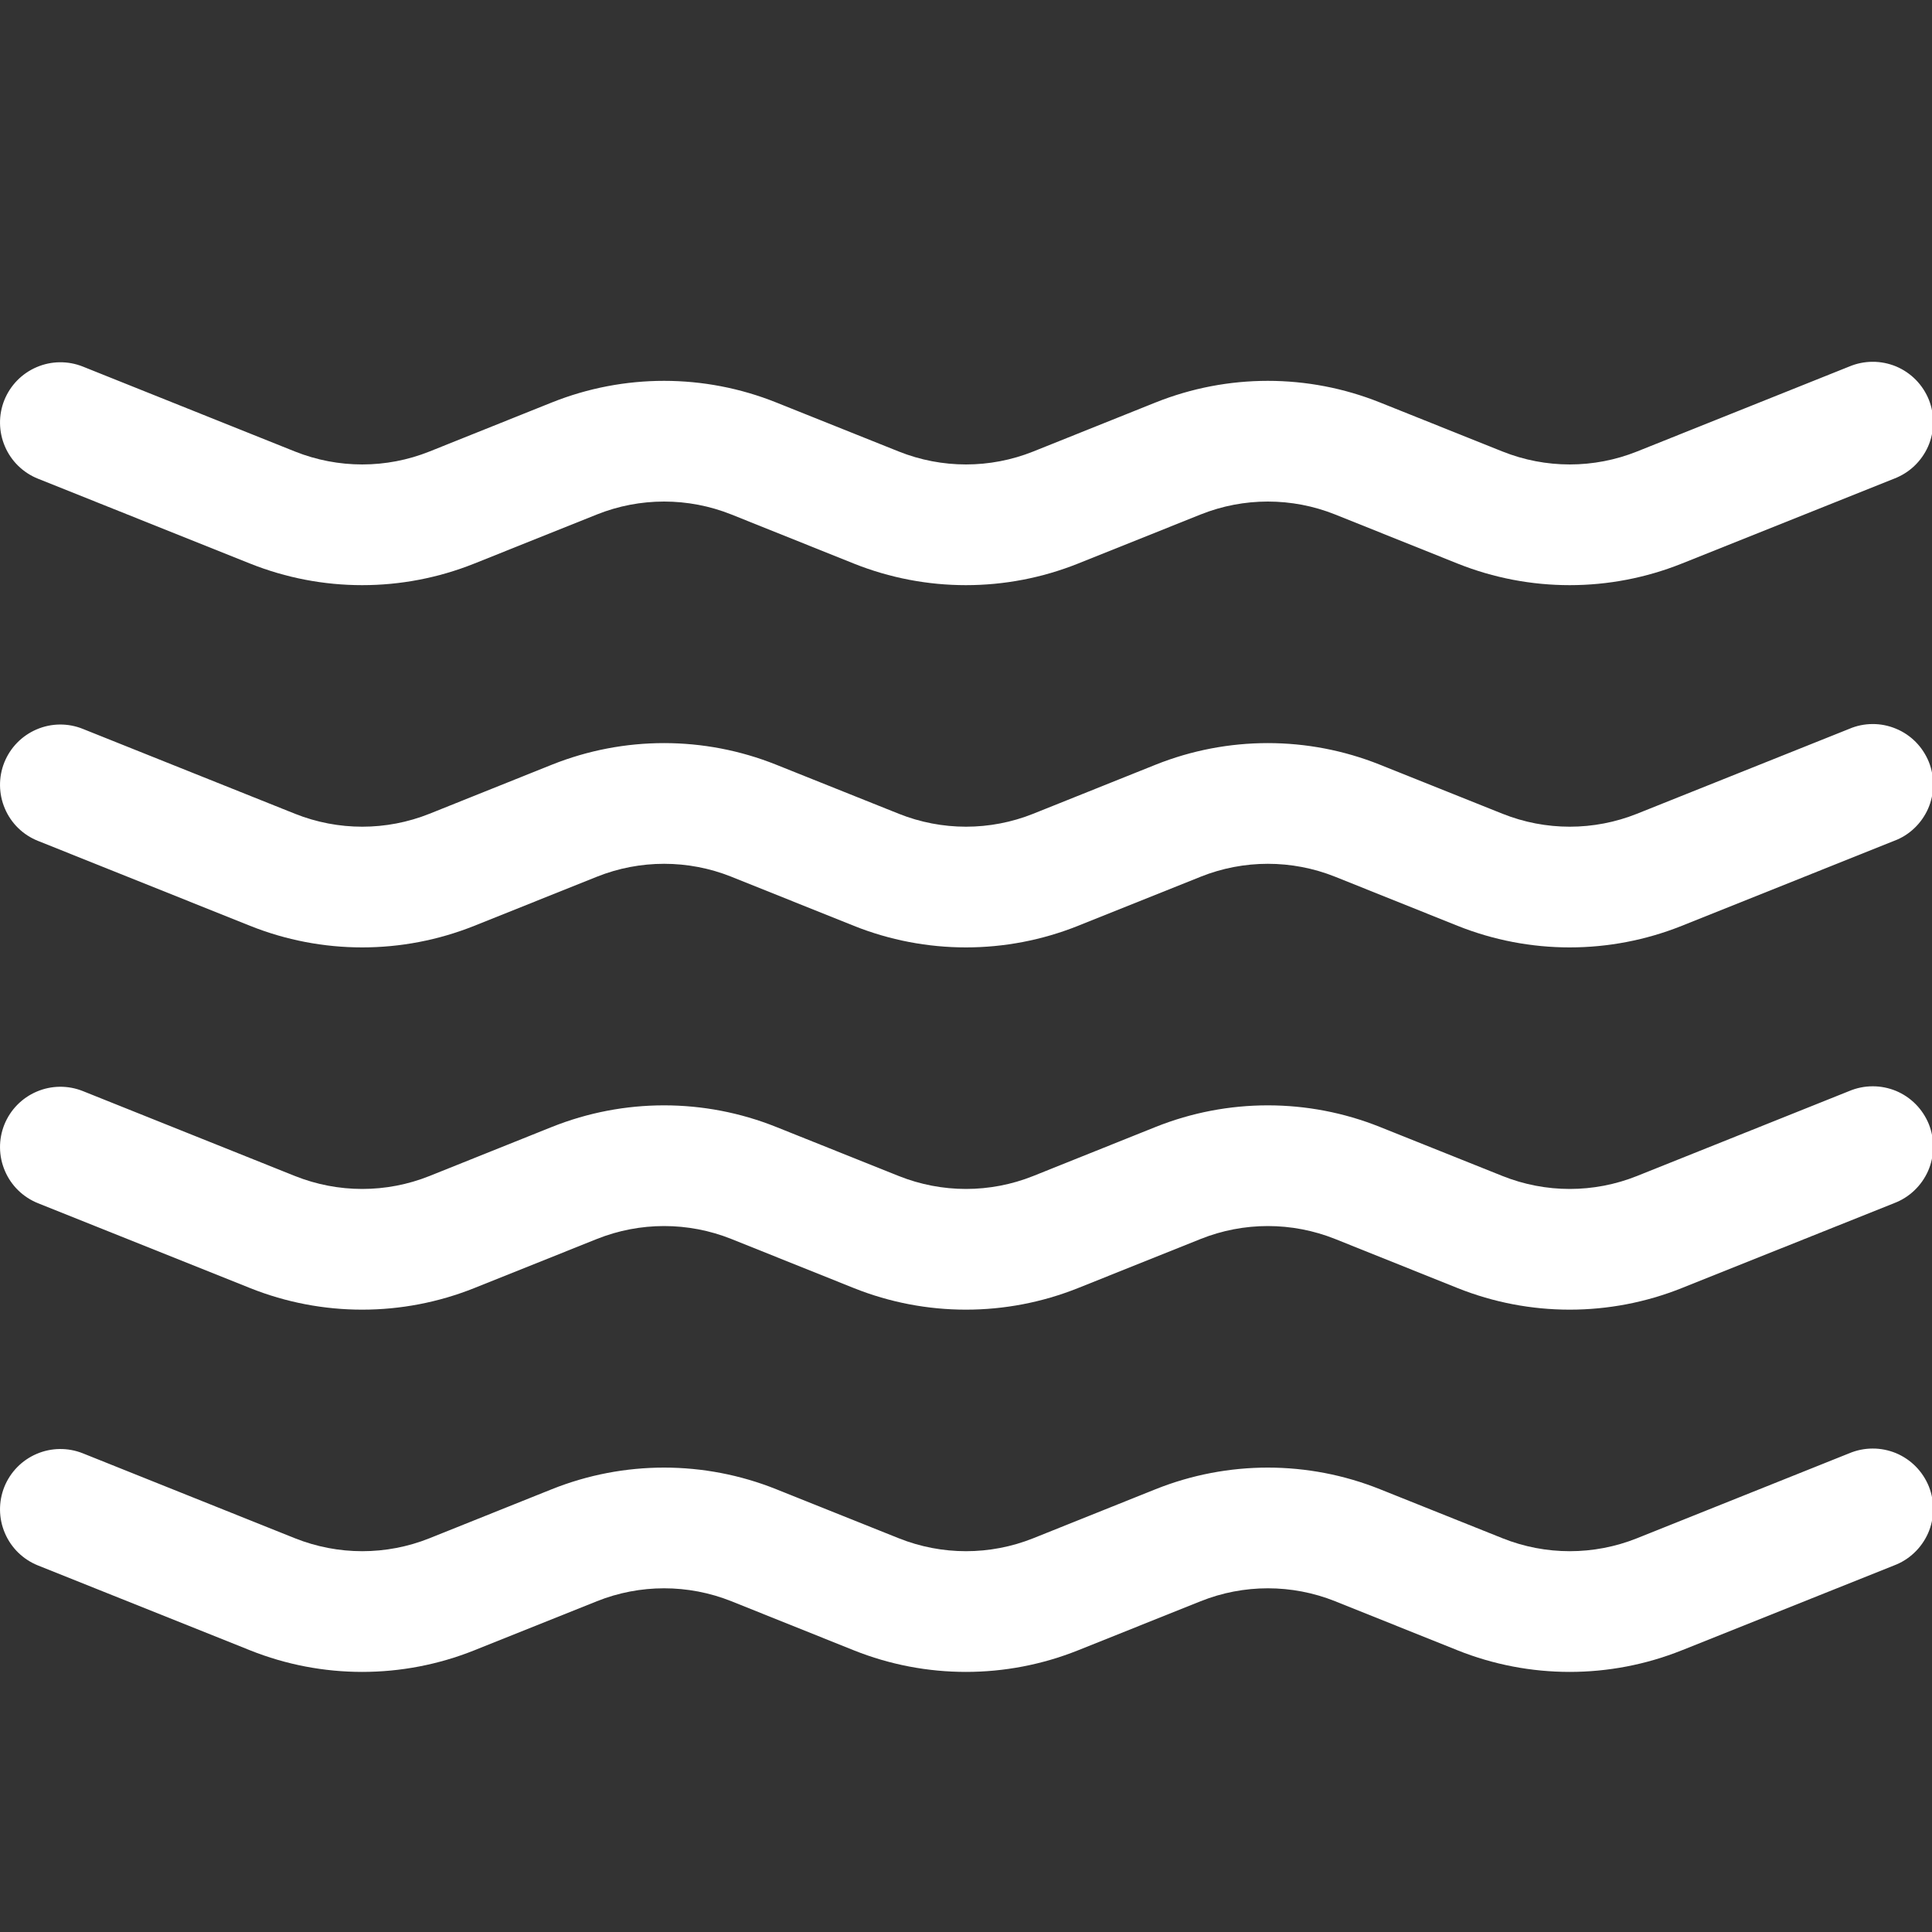 <svg width="30" height="30" viewBox="0 0 30 30" fill="none" xmlns="http://www.w3.org/2000/svg">
<rect x="0" y="0" width="30" height="30" fill="#333333" stroke="none"/>
<g clip-path="url(#clip0_6_8)">
<path d="M0.067 6.214C0.16 5.983 0.34 5.799 0.569 5.701C0.797 5.603 1.055 5.6 1.286 5.692L4.58 7.011C5.251 7.279 5.999 7.279 6.669 7.011L8.57 6.249C9.688 5.802 10.935 5.802 12.052 6.249L13.956 7.011C14.626 7.279 15.374 7.279 16.044 7.011L17.945 6.249C19.063 5.802 20.31 5.802 21.427 6.249L23.331 7.011C24.001 7.279 24.749 7.279 25.419 7.011L28.714 5.692C28.828 5.644 28.952 5.618 29.077 5.618C29.201 5.617 29.325 5.642 29.44 5.689C29.555 5.737 29.66 5.808 29.747 5.896C29.835 5.985 29.904 6.091 29.951 6.206C29.997 6.322 30.02 6.446 30.018 6.571C30.016 6.696 29.989 6.819 29.939 6.933C29.888 7.047 29.816 7.15 29.725 7.236C29.635 7.322 29.528 7.388 29.411 7.433L26.115 8.751C24.997 9.198 23.751 9.198 22.633 8.751L20.732 7.989C20.061 7.721 19.313 7.721 18.643 7.989L16.74 8.751C15.622 9.198 14.376 9.198 13.258 8.751L11.357 7.989C10.686 7.721 9.938 7.721 9.268 7.989L7.365 8.751C6.247 9.198 5.001 9.198 3.883 8.751L0.589 7.433C0.358 7.34 0.173 7.16 0.076 6.931C-0.022 6.702 -0.025 6.444 0.067 6.214ZM0.067 11.839C0.16 11.608 0.34 11.424 0.569 11.326C0.797 11.228 1.055 11.225 1.286 11.318L4.58 12.636C5.251 12.904 5.999 12.904 6.669 12.636L8.57 11.874C9.688 11.427 10.935 11.427 12.052 11.874L13.956 12.636C14.626 12.904 15.374 12.904 16.044 12.636L17.945 11.874C19.063 11.427 20.31 11.427 21.427 11.874L23.331 12.636C24.001 12.904 24.749 12.904 25.419 12.636L28.714 11.318C28.828 11.269 28.952 11.243 29.077 11.243C29.201 11.242 29.325 11.267 29.44 11.315C29.555 11.362 29.66 11.433 29.747 11.521C29.835 11.61 29.904 11.716 29.951 11.831C29.997 11.947 30.02 12.071 30.018 12.196C30.016 12.321 29.989 12.444 29.939 12.558C29.888 12.672 29.816 12.775 29.725 12.861C29.635 12.947 29.528 13.014 29.411 13.057L26.115 14.376C24.997 14.823 23.751 14.823 22.633 14.376L20.732 13.614C20.061 13.346 19.313 13.346 18.643 13.614L16.74 14.376C15.622 14.823 14.376 14.823 13.258 14.376L11.357 13.614C10.686 13.346 9.938 13.346 9.268 13.614L7.365 14.376C6.247 14.823 5.001 14.823 3.883 14.376L0.589 13.057C0.358 12.965 0.173 12.785 0.076 12.556C-0.022 12.328 -0.025 12.069 0.067 11.839ZM0.067 17.464C0.16 17.233 0.34 17.049 0.569 16.951C0.797 16.853 1.055 16.85 1.286 16.942L4.58 18.261C5.251 18.529 5.999 18.529 6.669 18.261L8.57 17.499C9.688 17.052 10.935 17.052 12.052 17.499L13.956 18.261C14.626 18.529 15.374 18.529 16.044 18.261L17.945 17.499C19.063 17.052 20.31 17.052 21.427 17.499L23.331 18.261C24.001 18.529 24.749 18.529 25.419 18.261L28.714 16.942C28.828 16.894 28.952 16.868 29.077 16.868C29.201 16.867 29.325 16.892 29.44 16.939C29.555 16.987 29.66 17.058 29.747 17.146C29.835 17.235 29.904 17.341 29.951 17.456C29.997 17.572 30.02 17.696 30.018 17.821C30.016 17.946 29.989 18.069 29.939 18.183C29.888 18.297 29.816 18.4 29.725 18.486C29.635 18.572 29.528 18.639 29.411 18.683L26.115 20.001C24.997 20.448 23.751 20.448 22.633 20.001L20.732 19.239C20.061 18.971 19.313 18.971 18.643 19.239L16.74 20.001C15.622 20.448 14.376 20.448 13.258 20.001L11.357 19.239C10.686 18.971 9.938 18.971 9.268 19.239L7.365 20.001C6.247 20.448 5.001 20.448 3.883 20.001L0.589 18.683C0.358 18.59 0.173 18.41 0.076 18.181C-0.022 17.953 -0.025 17.695 0.067 17.464ZM0.067 23.089C0.16 22.858 0.34 22.674 0.569 22.576C0.797 22.478 1.055 22.475 1.286 22.567L4.58 23.886C5.251 24.154 5.999 24.154 6.669 23.886L8.57 23.124C9.688 22.677 10.935 22.677 12.052 23.124L13.956 23.886C14.626 24.154 15.374 24.154 16.044 23.886L17.945 23.124C19.063 22.677 20.31 22.677 21.427 23.124L23.331 23.886C24.001 24.154 24.749 24.154 25.419 23.886L28.714 22.567C28.828 22.519 28.952 22.493 29.077 22.493C29.201 22.492 29.325 22.517 29.44 22.564C29.555 22.612 29.66 22.683 29.747 22.771C29.835 22.86 29.904 22.966 29.951 23.081C29.997 23.197 30.02 23.321 30.018 23.446C30.016 23.571 29.989 23.694 29.939 23.808C29.888 23.922 29.816 24.025 29.725 24.111C29.635 24.197 29.528 24.264 29.411 24.308L26.115 25.626C24.997 26.073 23.751 26.073 22.633 25.626L20.732 24.864C20.061 24.596 19.313 24.596 18.643 24.864L16.74 25.626C15.622 26.073 14.376 26.073 13.258 25.626L11.357 24.864C10.686 24.596 9.938 24.596 9.268 24.864L7.365 25.626C6.247 26.073 5.001 26.073 3.883 25.626L0.589 24.308C0.358 24.215 0.173 24.035 0.076 23.806C-0.022 23.578 -0.025 23.32 0.067 23.089Z" fill="white"/>
</g>
<defs>
<clipPath id="clip0_6_8">
<rect width="30" height="30" fill="white"/>
</clipPath>
</defs>
</svg>

